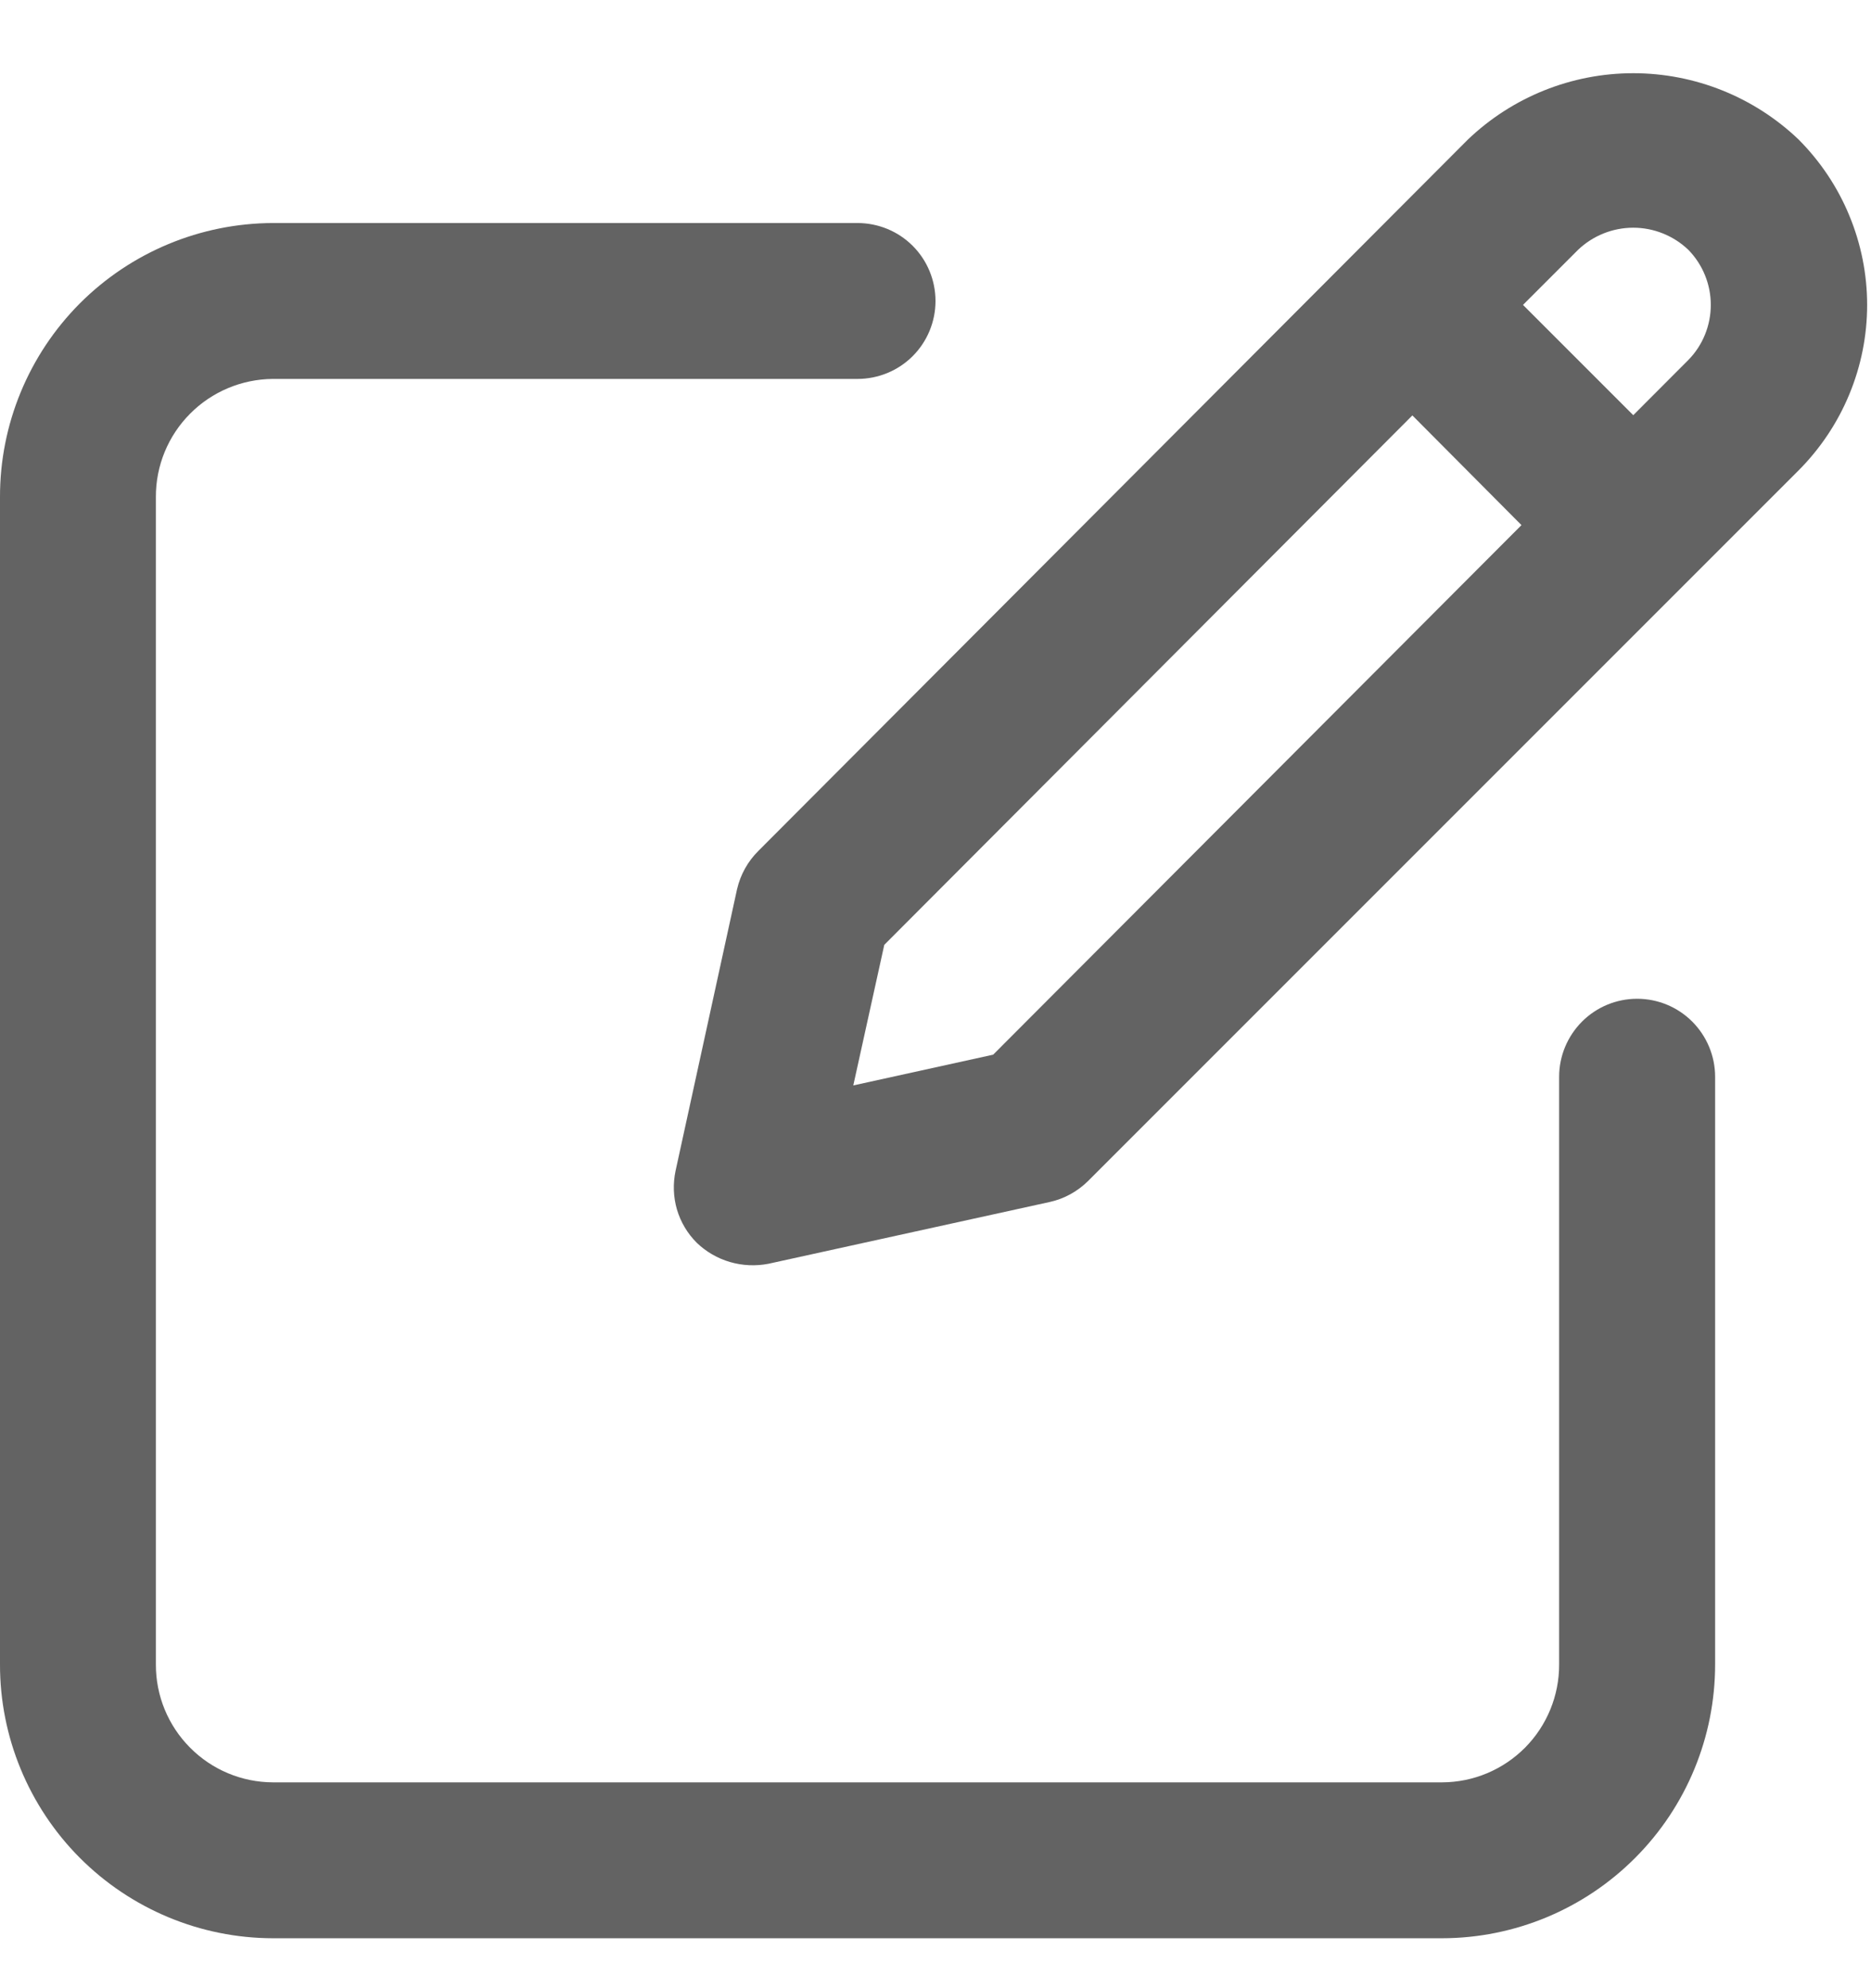 <svg width="16" height="17" viewBox="0 0 16 17" fill="none" xmlns="http://www.w3.org/2000/svg">
<path d="M2.333 16.573H12.333C12.953 16.572 13.547 16.324 13.984 15.885C14.422 15.446 14.667 14.851 14.667 14.232V9.207C14.667 9.03 14.596 8.86 14.471 8.735C14.346 8.61 14.177 8.54 14 8.54C13.823 8.54 13.654 8.61 13.529 8.735C13.404 8.86 13.333 9.03 13.333 9.207V14.232C13.334 14.498 13.229 14.754 13.042 14.943C12.854 15.132 12.6 15.239 12.333 15.24H2.333C2.067 15.239 1.812 15.132 1.625 14.943C1.437 14.754 1.332 14.498 1.333 14.232V4.249C1.332 3.983 1.437 3.727 1.625 3.538C1.812 3.349 2.067 3.242 2.333 3.24H7.333C7.51 3.24 7.68 3.17 7.805 3.045C7.93 2.92 8 2.75 8 2.574C8 2.397 7.93 2.227 7.805 2.102C7.68 1.977 7.51 1.907 7.333 1.907H2.333C1.714 1.909 1.12 2.156 0.682 2.595C0.245 3.034 -0.001 3.629 8.64073e-07 4.249V14.232C-0.001 14.851 0.245 15.446 0.682 15.885C1.12 16.324 1.714 16.572 2.333 16.573Z" fill="#636363"/>
<path d="M6.303 7.603L5.777 10.012C5.754 10.122 5.758 10.235 5.789 10.342C5.821 10.45 5.879 10.547 5.958 10.626C6.038 10.703 6.136 10.76 6.243 10.791C6.349 10.822 6.462 10.827 6.571 10.806L8.975 10.278C9.1 10.251 9.214 10.188 9.305 10.098L15.381 4.022C15.566 3.836 15.714 3.615 15.814 3.373C15.915 3.13 15.967 2.87 15.967 2.607C15.967 2.345 15.915 2.085 15.814 1.842C15.714 1.599 15.566 1.379 15.381 1.193C15 0.829 14.493 0.626 13.967 0.626C13.44 0.626 12.934 0.829 12.553 1.193L6.486 7.275C6.395 7.365 6.332 7.478 6.303 7.603ZM13.495 2.136C13.622 2.015 13.791 1.947 13.967 1.947C14.142 1.947 14.311 2.015 14.438 2.136C14.561 2.262 14.63 2.431 14.63 2.607C14.63 2.783 14.561 2.953 14.438 3.078L13.967 3.55L13.024 2.607L13.495 2.136ZM7.562 8.079L12.078 3.552L13.011 4.49L8.493 9.018L7.297 9.281L7.562 8.079Z" fill="#636363"/>
</svg>
